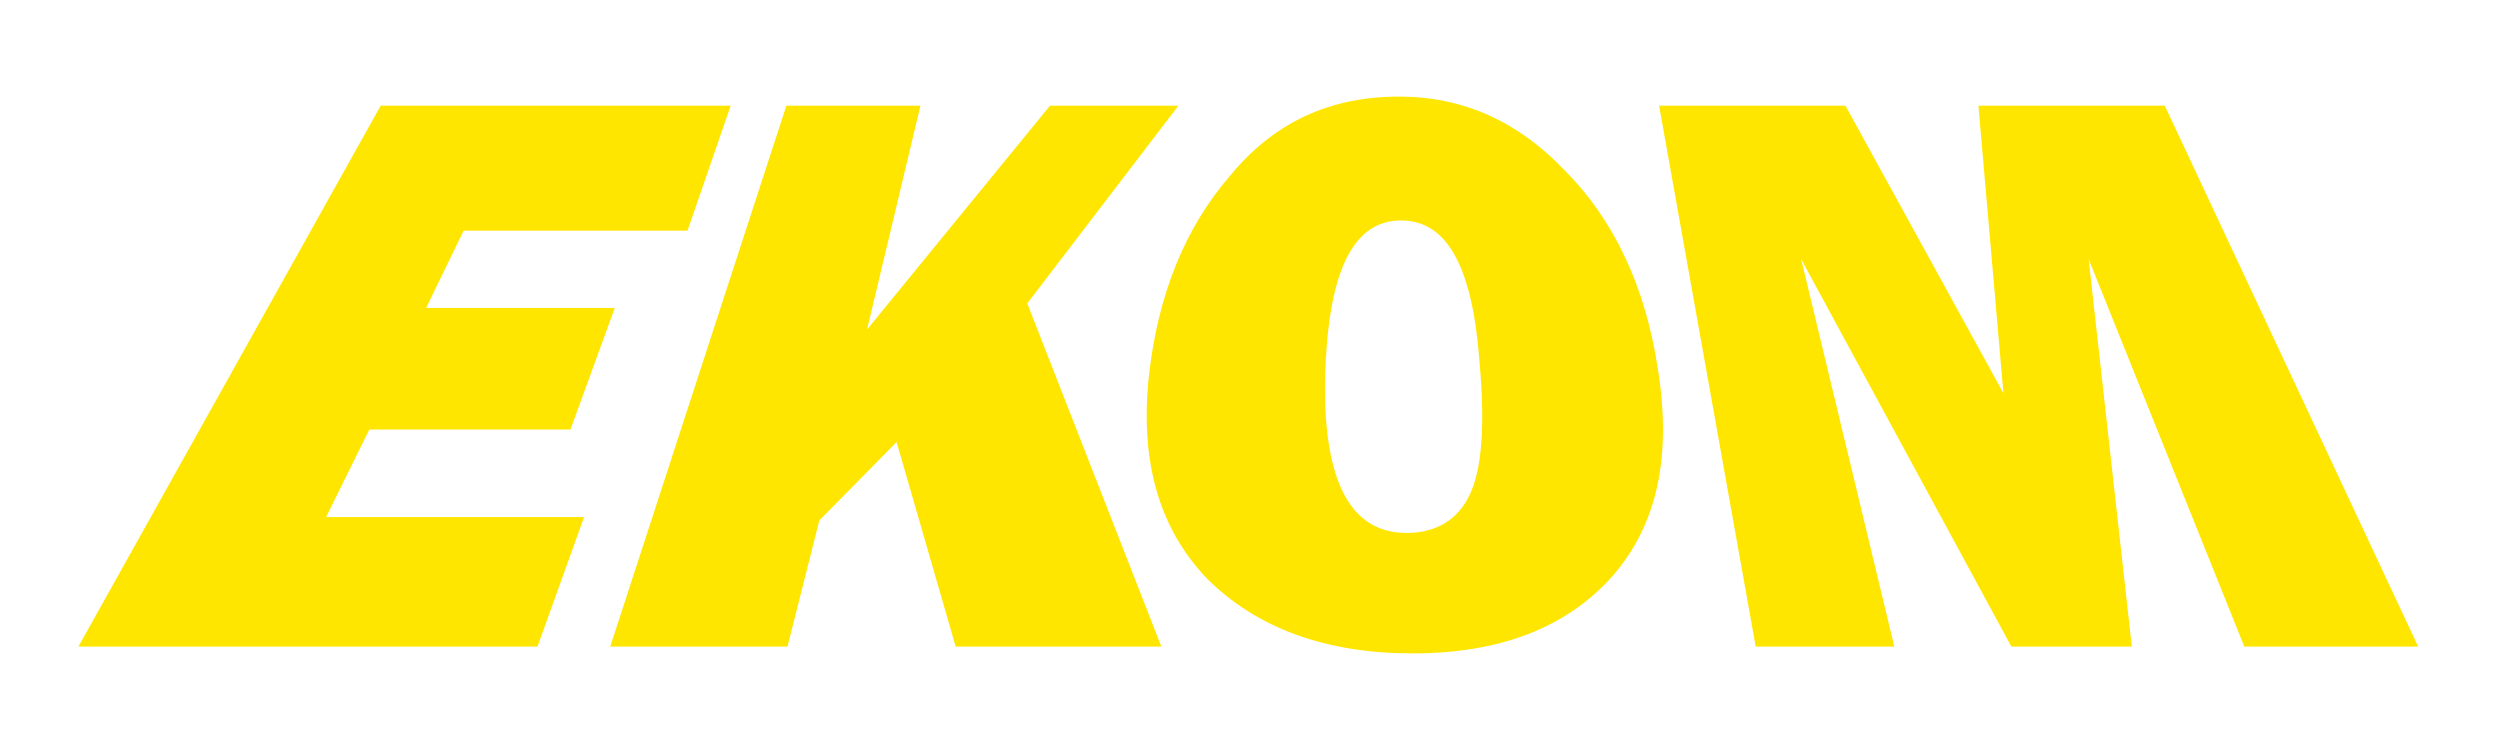 <?xml version="1.0" encoding="utf-8"?>
<!-- Generator: Adobe Illustrator 22.1.0, SVG Export Plug-In . SVG Version: 6.00 Build 0)  -->
<svg version="1.1" id="Warstwa_1" xmlns="http://www.w3.org/2000/svg" xmlns:xlink="http://www.w3.org/1999/xlink" x="0px" y="0px"
	 viewBox="0 0 220 66.5" style="enable-background:new 0 0 220 66.5;" xml:space="preserve">
<style type="text/css">
	.st0{fill:#FFE601;}
	.st1{fill:none;}
</style>
<g>
	<g>
		<g>
			<polygon class="st0" points="33.5,9.3 64.3,9.3 60.5,20.3 40.8,20.3 37.5,27.1 54.1,27.1 50.2,37.8 32.5,37.8 28.7,45.5 
				51.4,45.5 47.3,56.9 6.9,56.9 			"/>
		</g>
		<g>
			<polygon class="st0" points="90.4,26.7 102.2,56.9 84.1,56.9 78.9,38.9 72.1,45.8 69.3,56.9 53.7,56.9 69.2,9.3 81,9.3 76.3,29 
				92.4,9.3 103.7,9.3 			"/>
		</g>
		<g>
			<path class="st0" d="M123.1,8.5c-6.1,0-11,2.3-14.8,6.9c-4,4.6-6.4,10.5-7.2,17.7c-0.8,7.5,0.9,13.4,5.1,17.8
				c4.4,4.4,10.5,6.6,18.1,6.6c7.6,0,13.5-2.2,17.6-6.8c4-4.6,5.2-10.6,4-18.2c-1.1-7.3-3.9-13.2-8.2-17.5
				C133.6,10.7,128.8,8.5,123.1,8.5z M129.3,43.6c-1,2.1-2.9,3.3-5.5,3.3c-4.9,0-7.3-4.4-7.2-13.3c0.2-9.4,2.3-14.2,6.7-14.2
				c4.1,0,6.3,4.2,6.9,12.5C130.7,37.5,130.4,41.4,129.3,43.6z"/>
		</g>
		<g>
			<polygon class="st0" points="190.5,9.3 212.8,56.9 197.5,56.9 183.8,22.8 187.6,56.9 177,56.9 158.5,22.8 166.7,56.9 154.5,56.9 
				146,9.3 162.4,9.3 176.3,34.6 174.1,9.3 			"/>
		</g>
	</g>
</g>
<polygon class="st1" points="-14,26.4 -11.8,26.4 -11.8,26.4 "/>
</svg>
